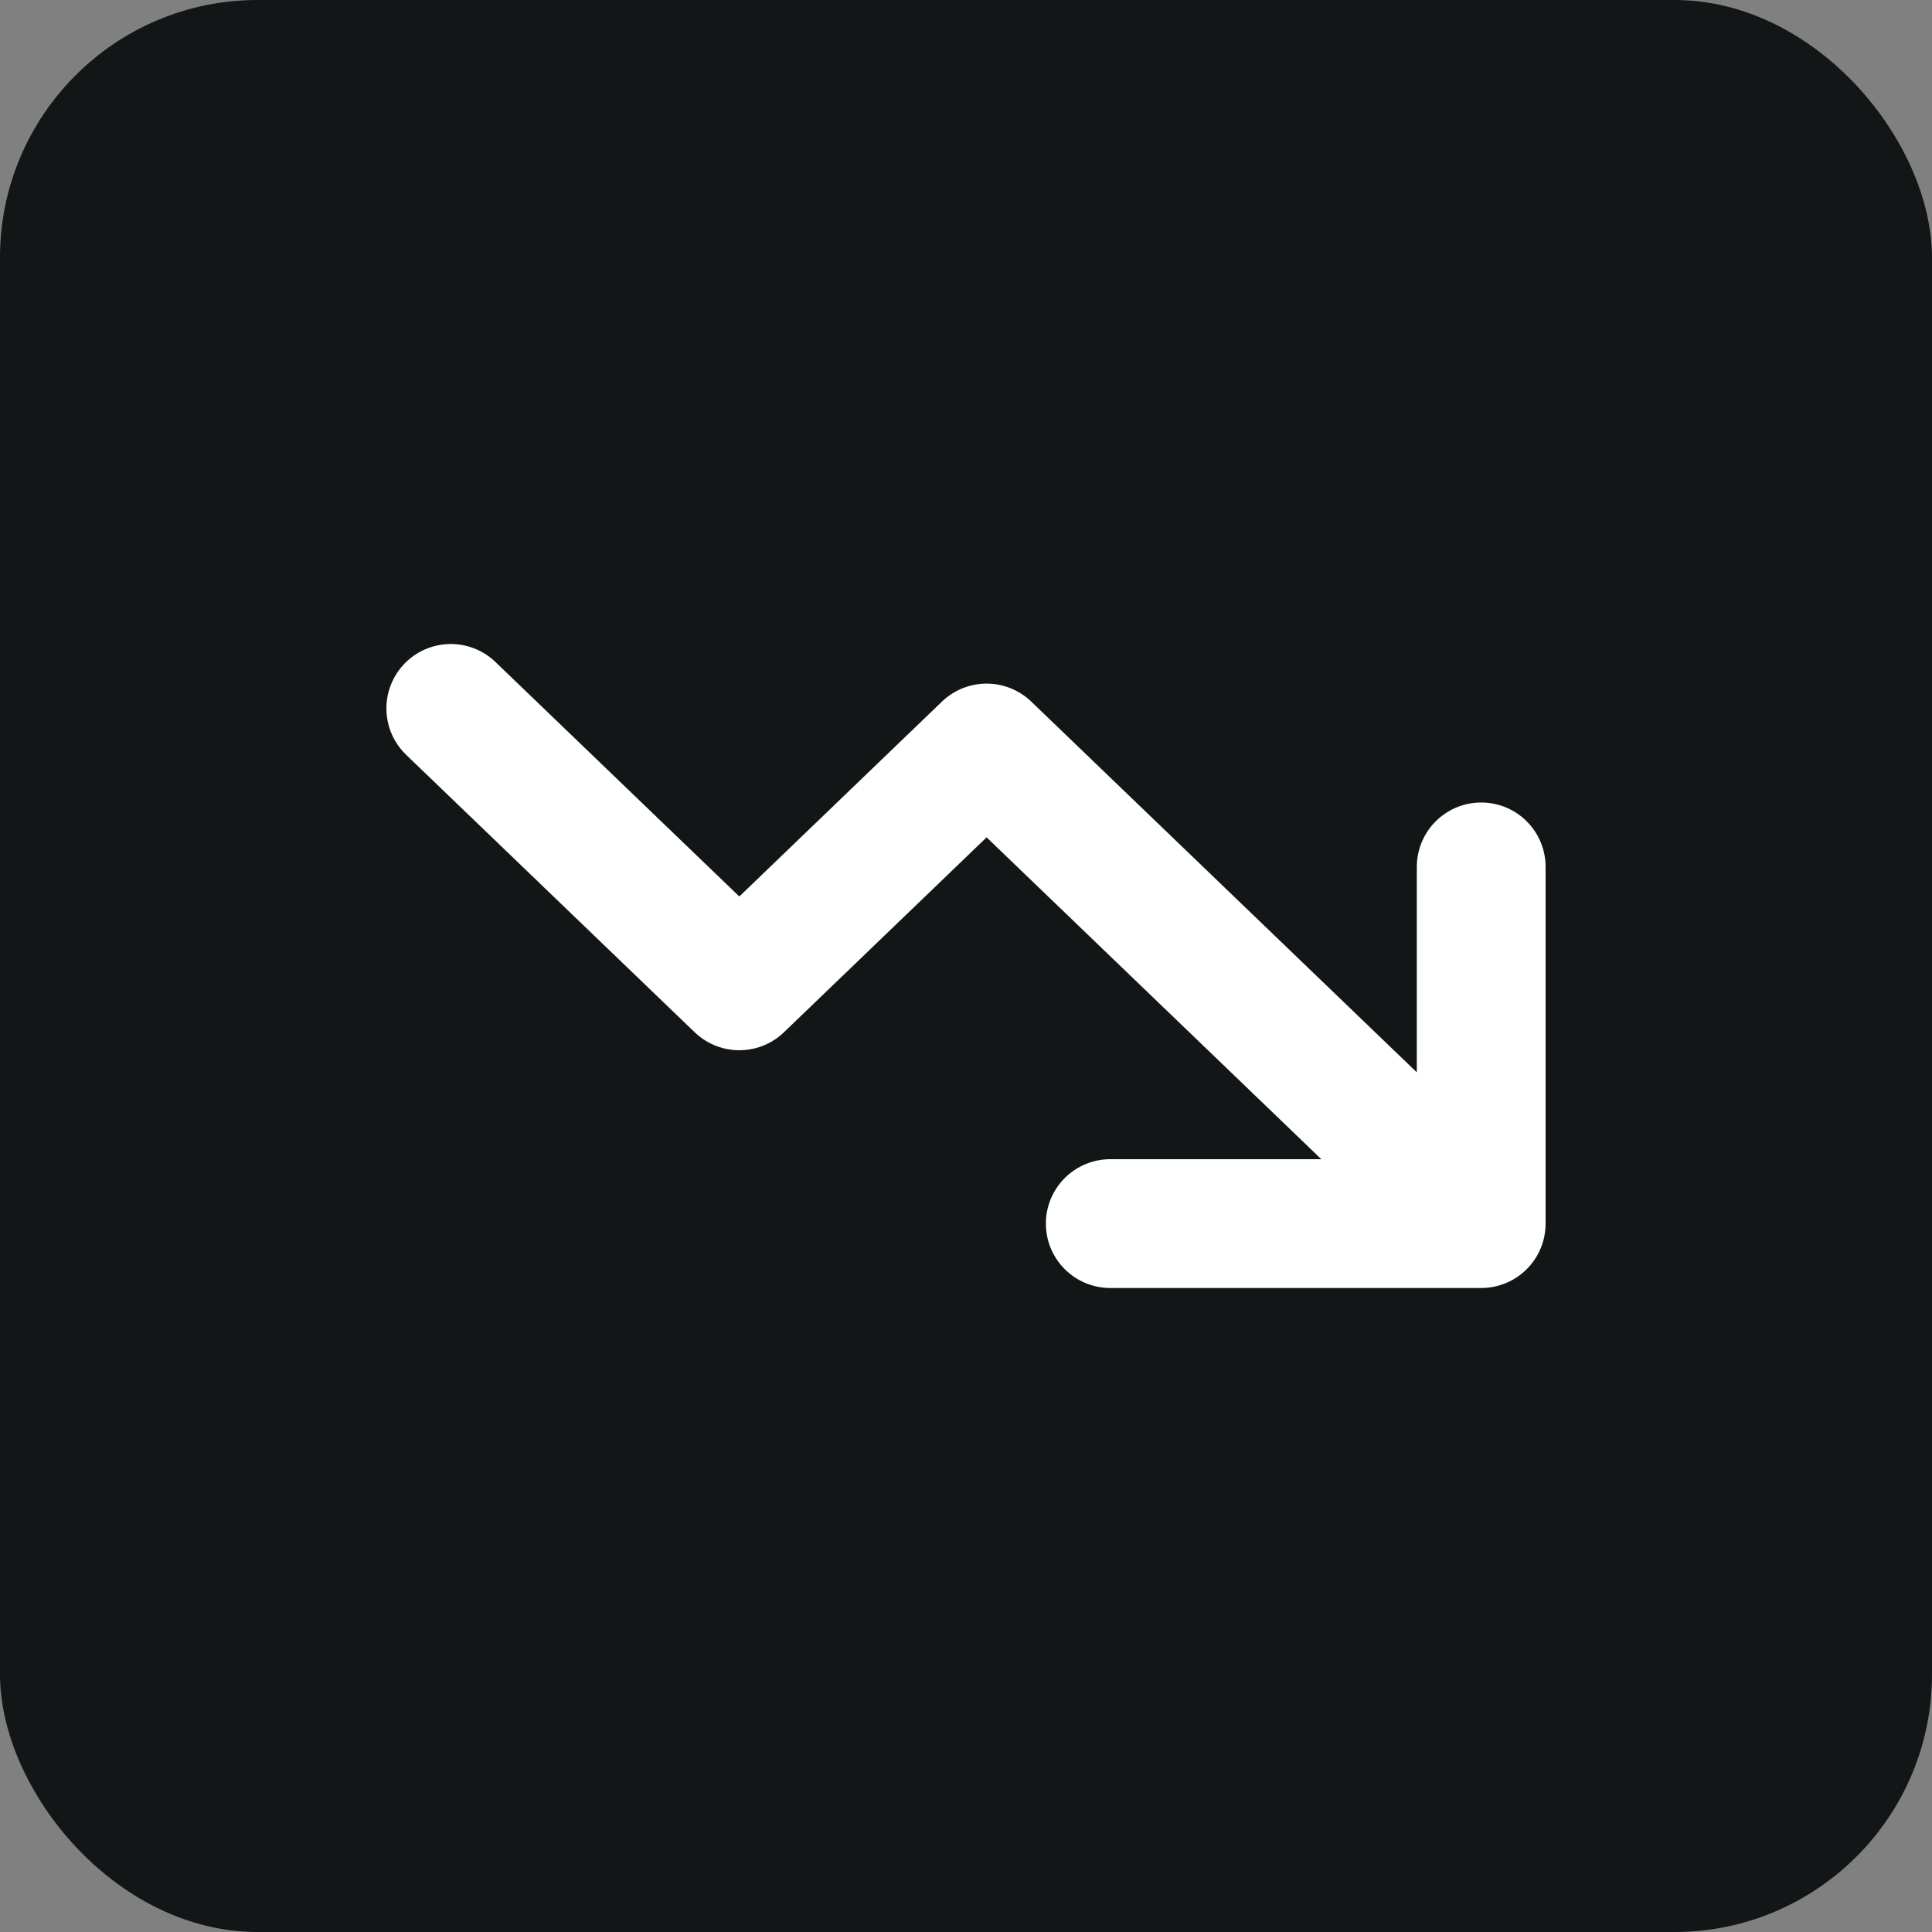 <svg width="30" height="30" viewBox="0 0 30 30" fill="none" xmlns="http://www.w3.org/2000/svg">
<rect x="0" y="0" width="30" height="30" fill="#808080" stroke="none"/>
<rect width="30" height="30" rx="4" fill="#121617"/>
<path d="M7 11L11.48 15.308L15.32 11.615L23 19M23 19H17.24M23 19V13.461" stroke="white" stroke-width="2" stroke-linecap="round" stroke-linejoin="round"/>
</svg>
